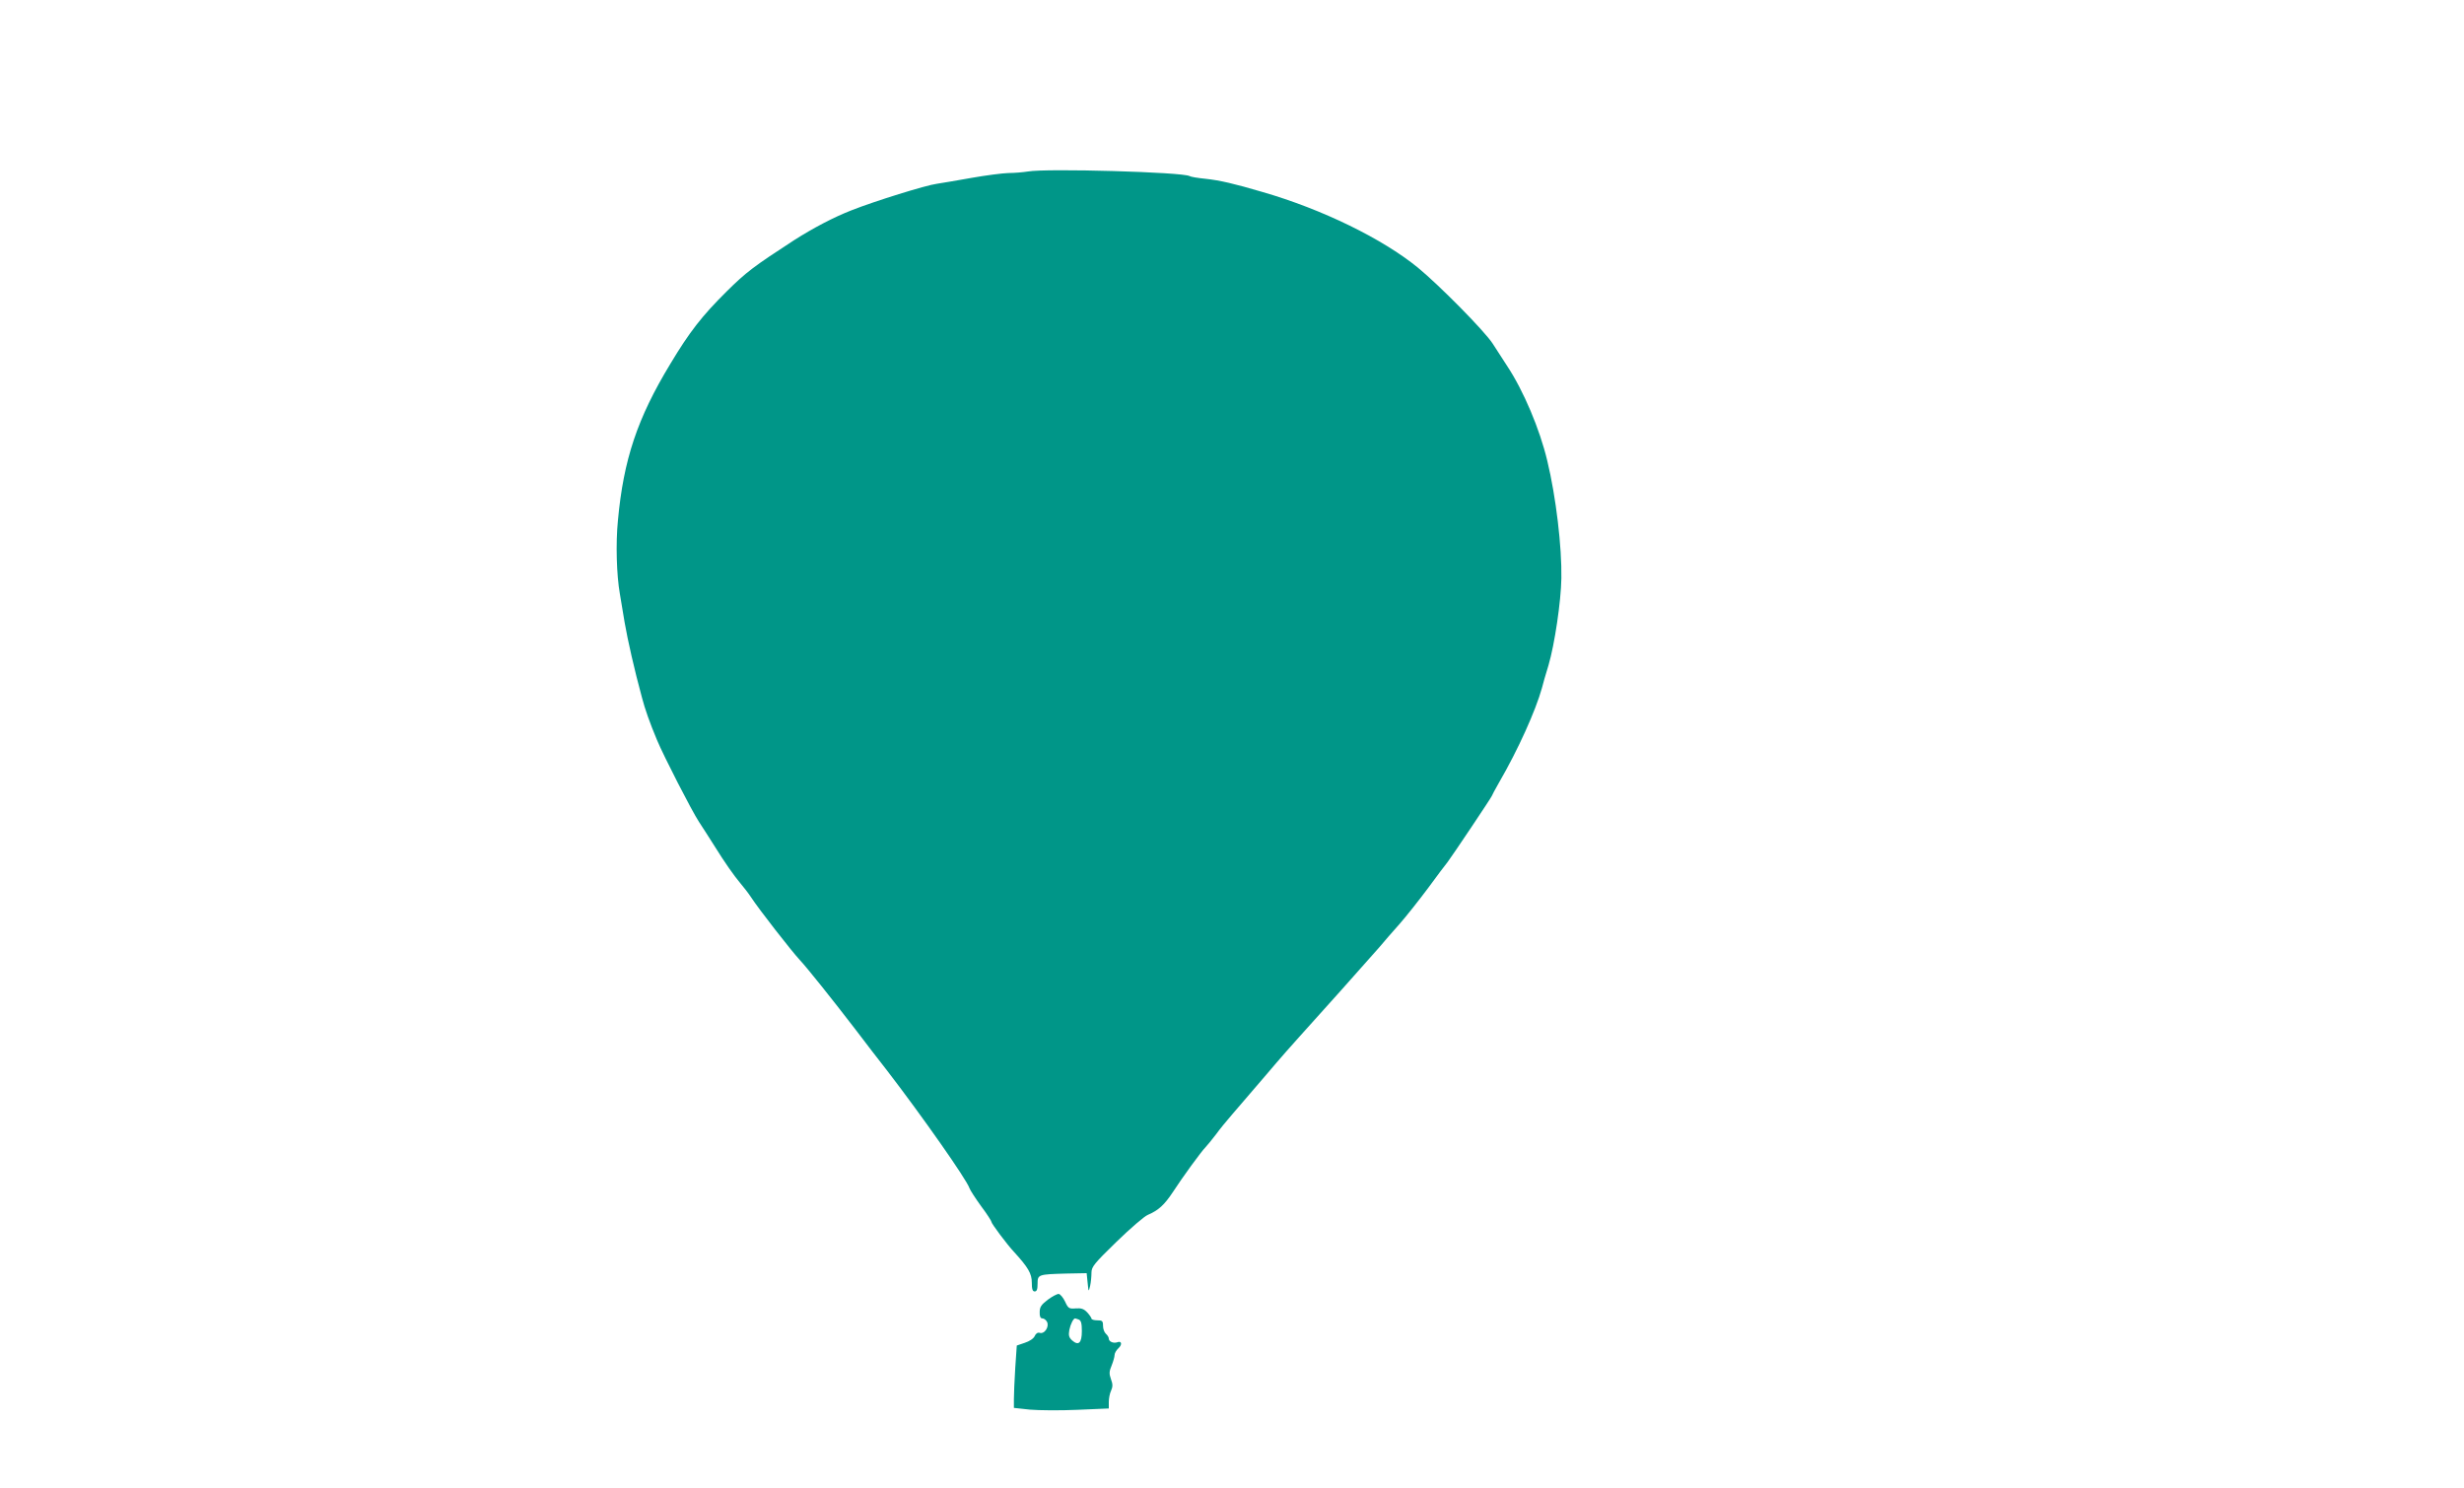 <?xml version="1.0" standalone="no"?>
<!DOCTYPE svg PUBLIC "-//W3C//DTD SVG 20010904//EN"
 "http://www.w3.org/TR/2001/REC-SVG-20010904/DTD/svg10.dtd">
<svg version="1.0" xmlns="http://www.w3.org/2000/svg"
 width="1280pt" height="773pt" viewBox="0 0 1280 773"
 preserveAspectRatio="xMidYMid meet">
<g transform="translate(0,773) scale(0.1,-0.1)"
fill="#009688" stroke="none">
<path d="M5340 6839 c-25 -4 -71 -8 -102 -8 -31 -1 -117 -12 -190 -25 -73 -13
-155 -27 -182 -31 -55 -7 -322 -90 -441 -137 -93 -36 -201 -93 -300 -156 -209
-136 -248 -165 -351 -267 -126 -125 -192 -209 -292 -376 -171 -282 -243 -497
-272 -813 -12 -119 -7 -285 10 -381 5 -27 16 -95 25 -150 16 -92 50 -243 90
-390 16 -61 40 -129 78 -220 35 -84 180 -367 218 -425 20 -30 54 -84 77 -120
61 -98 104 -158 138 -199 17 -20 42 -52 55 -72 41 -63 212 -282 254 -327 35
-37 167 -202 286 -357 54 -71 129 -169 167 -217 180 -234 414 -567 428 -611 4
-11 31 -53 60 -93 30 -40 54 -77 54 -82 0 -9 82 -119 118 -157 73 -80 92 -112
92 -159 0 -34 4 -46 15 -46 11 0 15 11 15 40 0 48 3 49 150 53 l105 2 5 -50
c5 -49 5 -49 13 -16 4 18 7 49 7 68 0 31 13 47 130 161 72 70 145 133 163 140
56 24 86 52 131 120 48 74 146 209 169 232 8 8 32 38 53 65 20 28 59 75 85
105 26 30 105 123 176 205 70 83 147 170 170 195 66 72 374 417 418 468 22 26
69 81 106 122 36 41 102 125 147 185 45 61 90 122 102 136 25 33 230 339 230
344 0 2 16 32 36 67 101 174 191 375 224 493 4 17 19 70 34 118 32 109 65 331
67 452 3 162 -28 424 -73 610 -39 165 -124 366 -209 494 -20 31 -54 83 -75
116 -42 65 -277 303 -389 395 -184 150 -497 303 -805 392 -149 44 -223 61
-297 69 -40 4 -77 10 -83 14 -34 21 -743 41 -840 24z"/>
<path d="M5443 977 c-34 -26 -42 -38 -42 -64 -1 -23 4 -33 14 -33 8 0 19 -8
24 -18 13 -25 -13 -65 -38 -57 -10 3 -20 -3 -26 -17 -6 -13 -27 -27 -52 -35
l-41 -14 -8 -117 c-4 -64 -7 -137 -7 -162 l0 -45 83 -9 c46 -4 157 -5 246 -1
l164 7 0 34 c0 18 5 45 12 59 9 20 9 34 -1 60 -10 28 -9 40 4 71 8 20 15 44
15 54 0 9 9 25 20 35 21 19 17 40 -6 31 -19 -7 -44 3 -44 19 0 7 -7 18 -15 25
-8 7 -15 25 -15 41 0 26 -4 29 -30 29 -16 0 -30 4 -30 9 0 4 -10 19 -22 32
-18 19 -31 23 -60 21 -34 -3 -39 0 -55 35 -10 21 -25 39 -33 40 -8 1 -34 -13
-57 -30z m161 -103 c12 -5 16 -20 16 -60 0 -62 -17 -78 -51 -48 -16 15 -19 26
-14 54 6 30 21 60 30 60 2 0 10 -3 19 -6z"/>
</g>
</svg>
